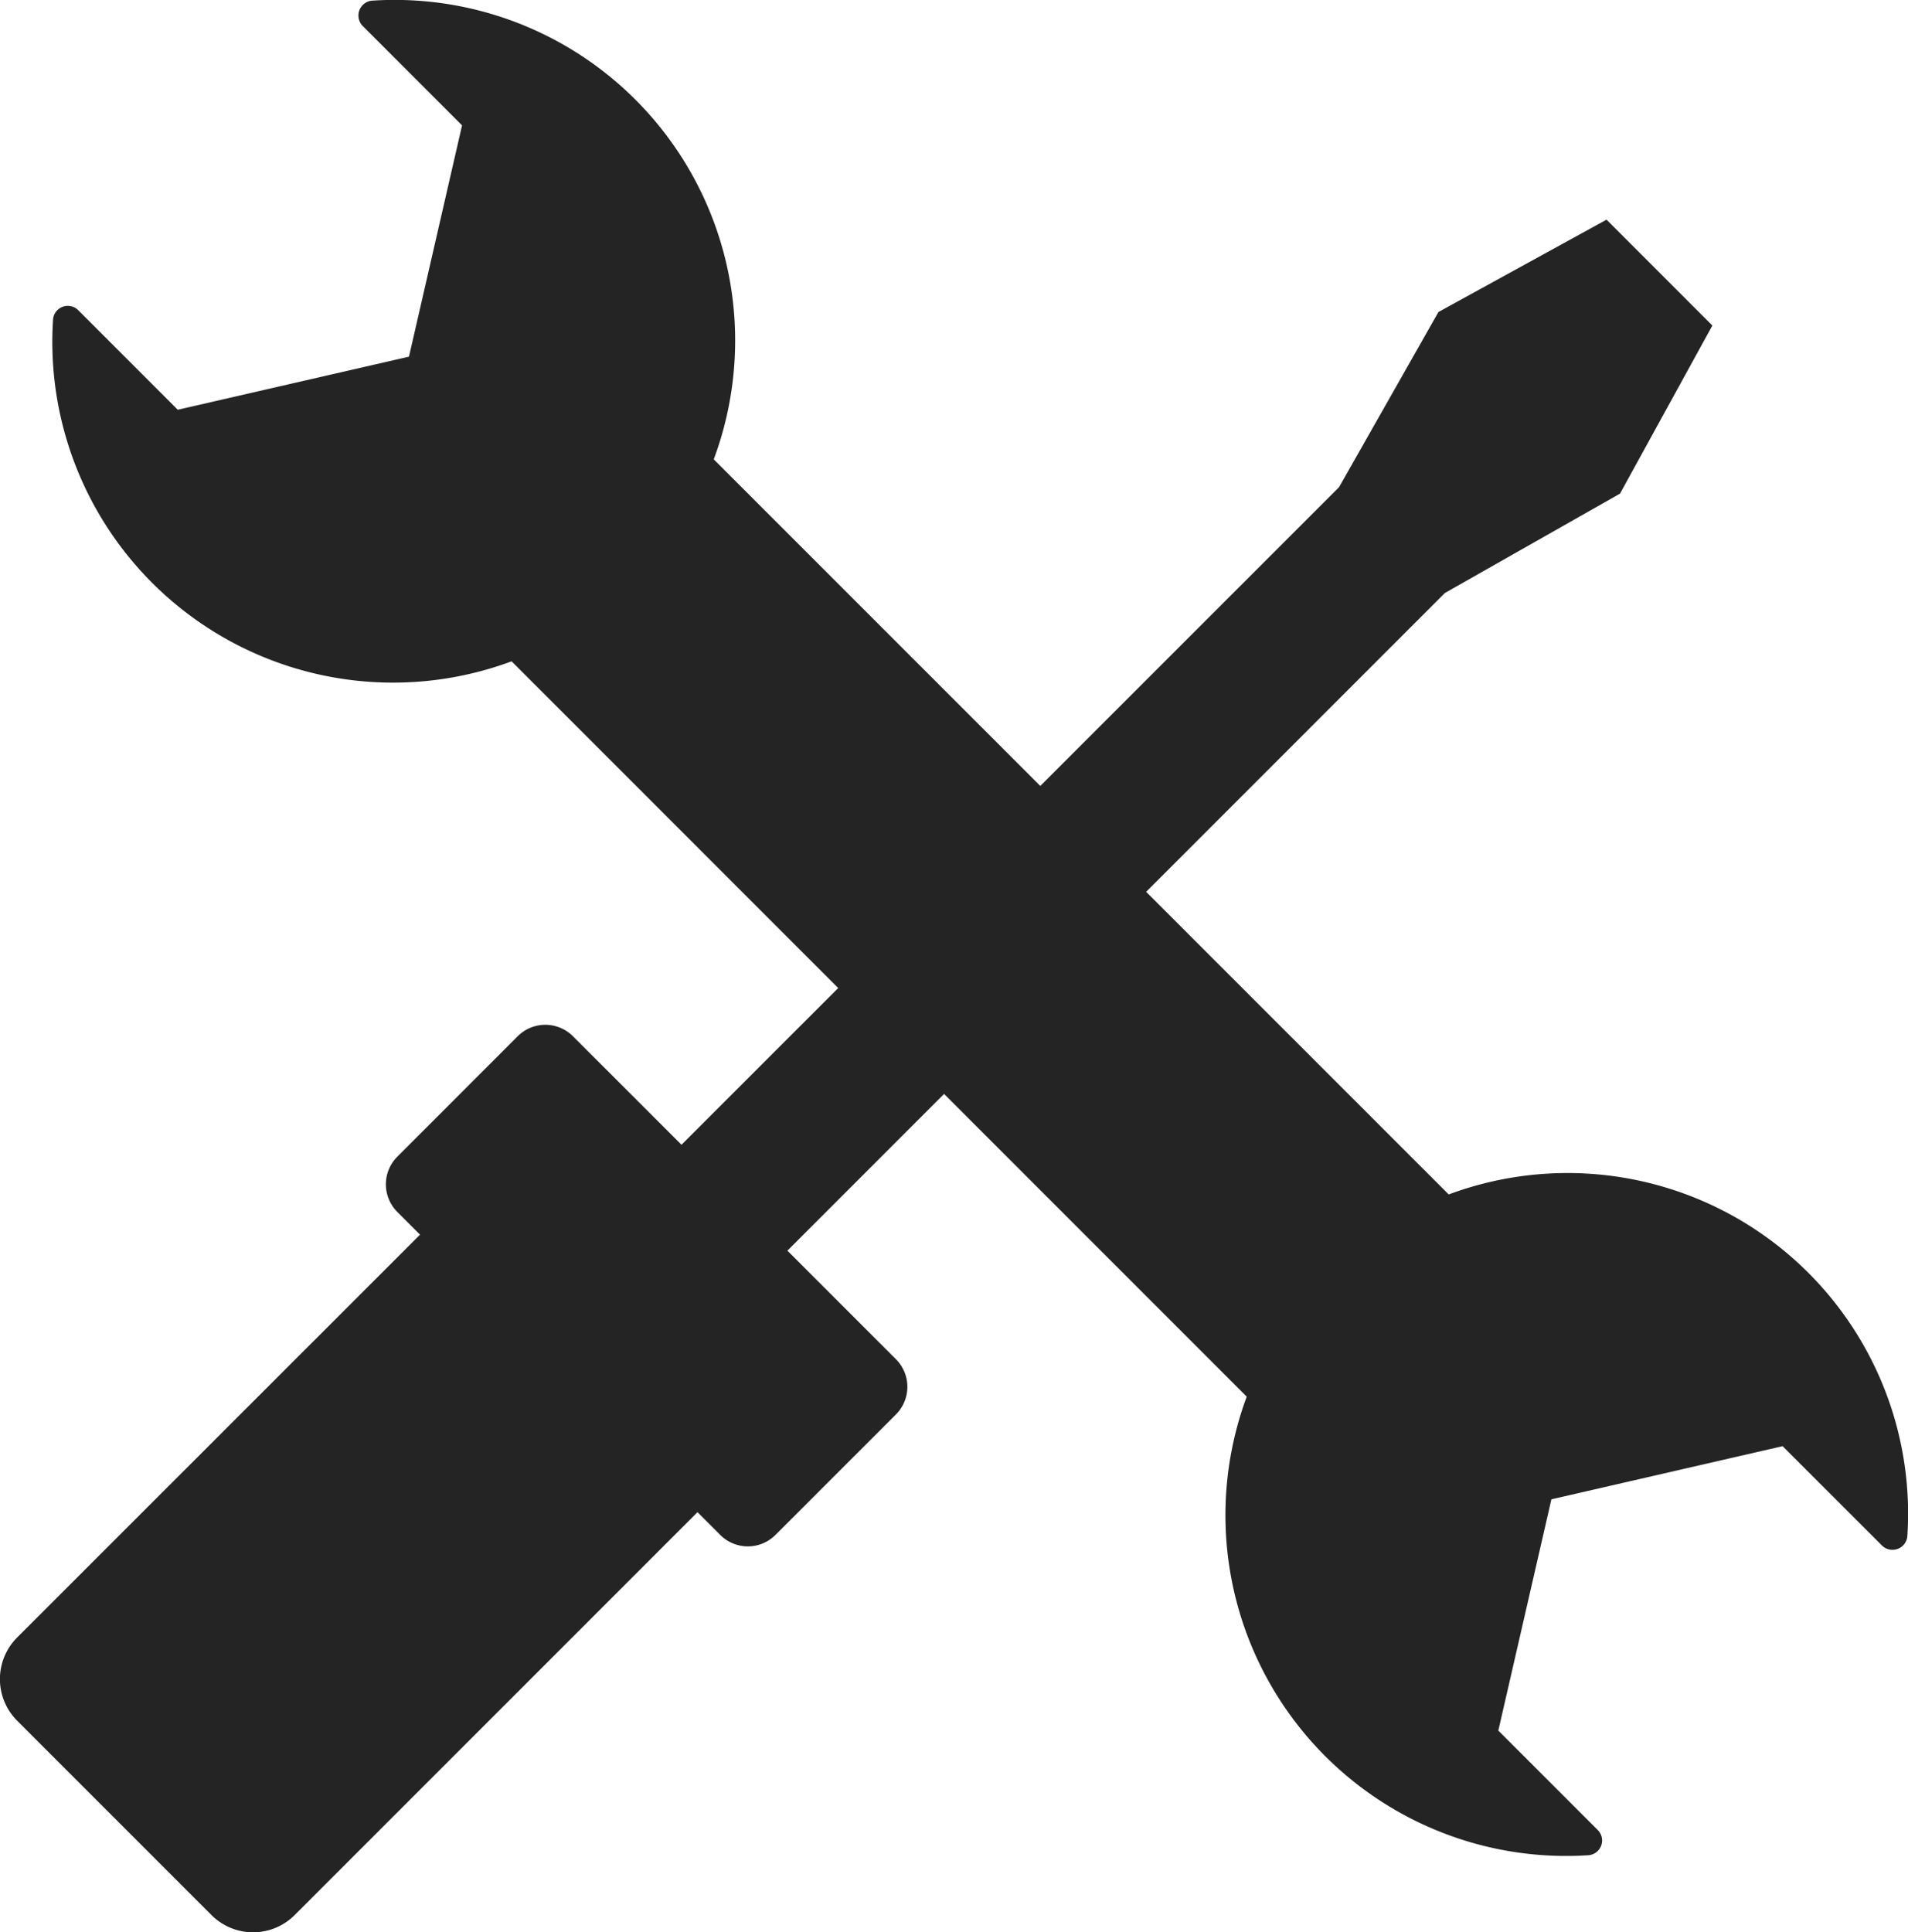 <svg xmlns="http://www.w3.org/2000/svg" width="109.13" height="110.5" viewBox="0 0 109.13 110.5">
  <g id="Group_413" data-name="Group 413" transform="translate(-868.921 -275.894)">
    <path id="Path_399" data-name="Path 399" d="M958.5,380.546l-5.687-5.687,3.036-13.225,13.225-3.039,5.684,5.682a.854.854,0,0,0,1.453-.578,19.48,19.48,0,0,0-26.235-19.5l-42.037-42.037a19.477,19.477,0,0,0-19.5-26.233.853.853,0,0,0-.578,1.45l5.682,5.684-3.036,13.227-13.224,3.036-5.687-5.687a.845.845,0,0,0-1.445.507,19.488,19.488,0,0,0,26.225,19.567l42.047,42.05a19.485,19.485,0,0,0,19.567,26.222A.845.845,0,0,0,958.5,380.546Z" transform="translate(1.806 0)" fill="#242424"/>
    <path id="Path_400" data-name="Path 400" d="M920.163,346.04l-6.206-6.206,37.606-37.609,10.017-5.684,5.281-9.611-6.053-6.055-9.614,5.281-5.684,10.017L907.9,333.779l-6.209-6.206a2.234,2.234,0,0,0-3.16,0l-6.885,6.887a2.235,2.235,0,0,0,0,3.16l1.3,1.3L869.9,361.958a3.364,3.364,0,0,0,0,4.754l11.119,11.119a3.364,3.364,0,0,0,4.754,0l23.042-23.042,1.3,1.3a2.23,2.23,0,0,0,3.16,0l6.887-6.885A2.234,2.234,0,0,0,920.163,346.04Z" transform="translate(0 7.58)" fill="#242424"/>
  </g>
</svg>
